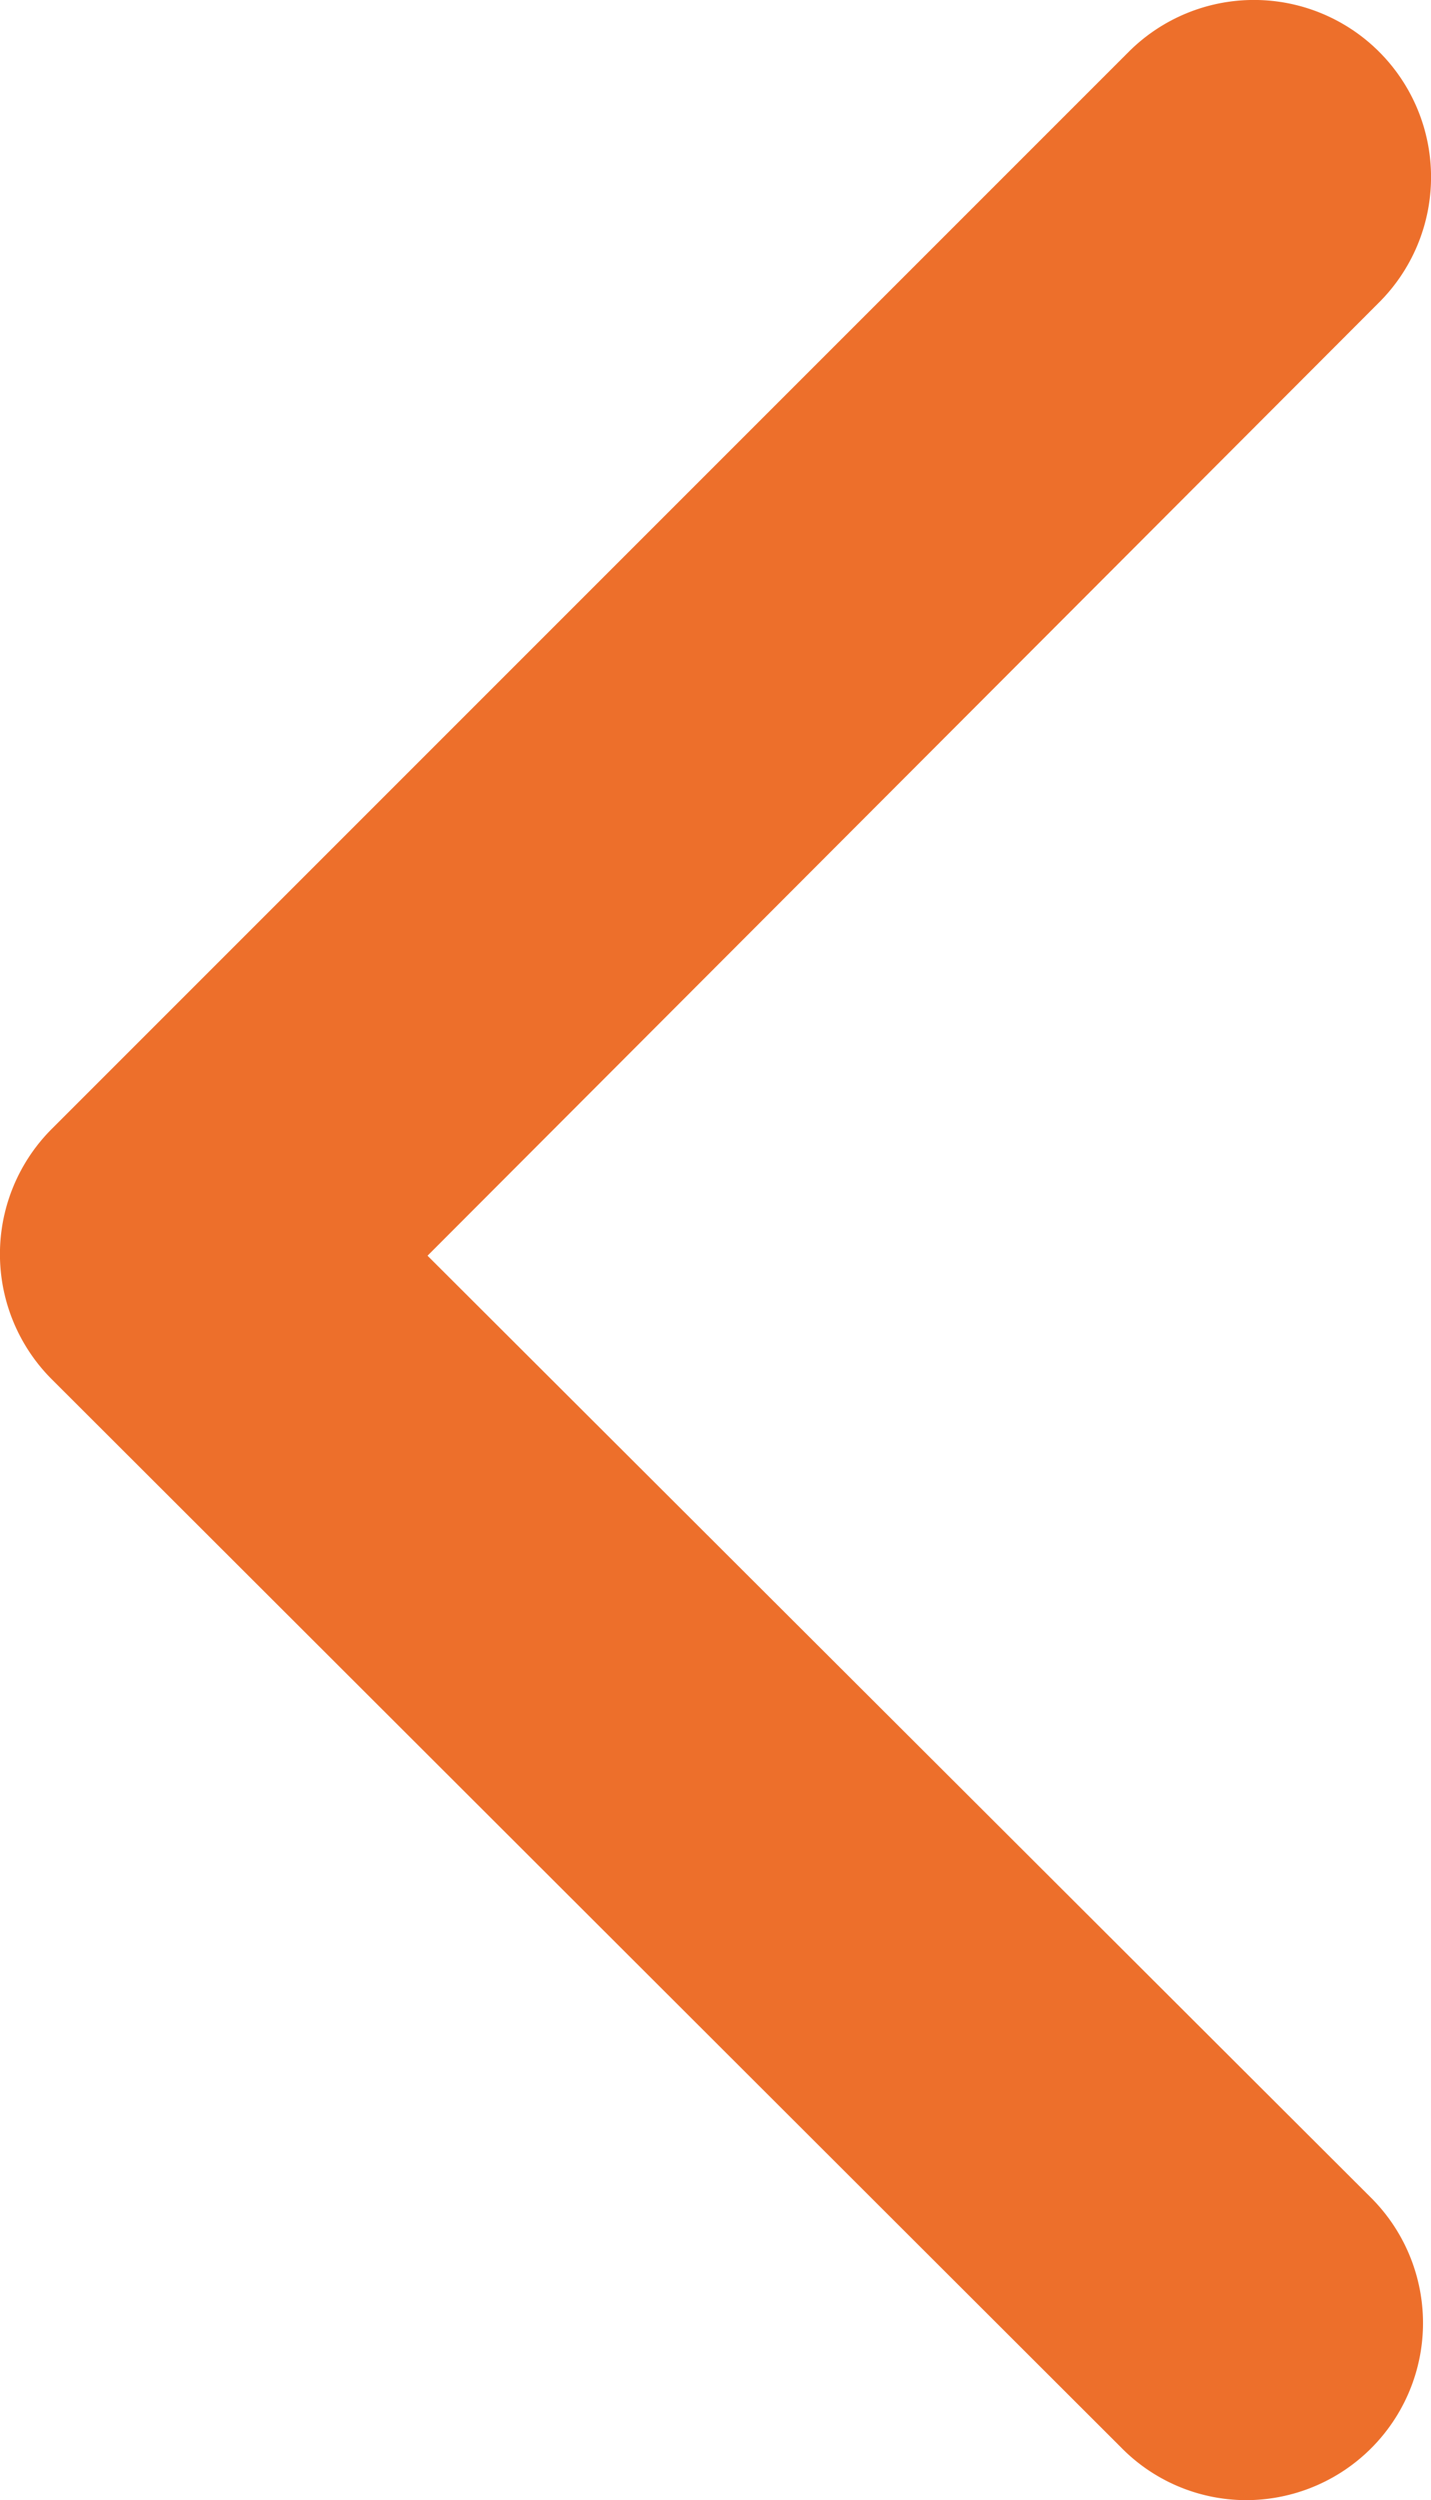 <svg xmlns="http://www.w3.org/2000/svg" viewBox="0 0 44.45 77.65"><defs><style>.cls-1{fill:#ed6f2b;}</style></defs><g id="Livello_2" data-name="Livello 2"><g id="Livello_1-2" data-name="Livello 1"><path class="cls-1" d="M38.7,77.65A5.45,5.45,0,0,1,34.81,76L1.61,42.84a5.5,5.5,0,0,1,0-7.78L35.06,1.61a5.5,5.5,0,0,1,7.78,7.78L13.28,39,42.59,68.26a5.5,5.5,0,0,1-3.89,9.39Z"/></g></g></svg>